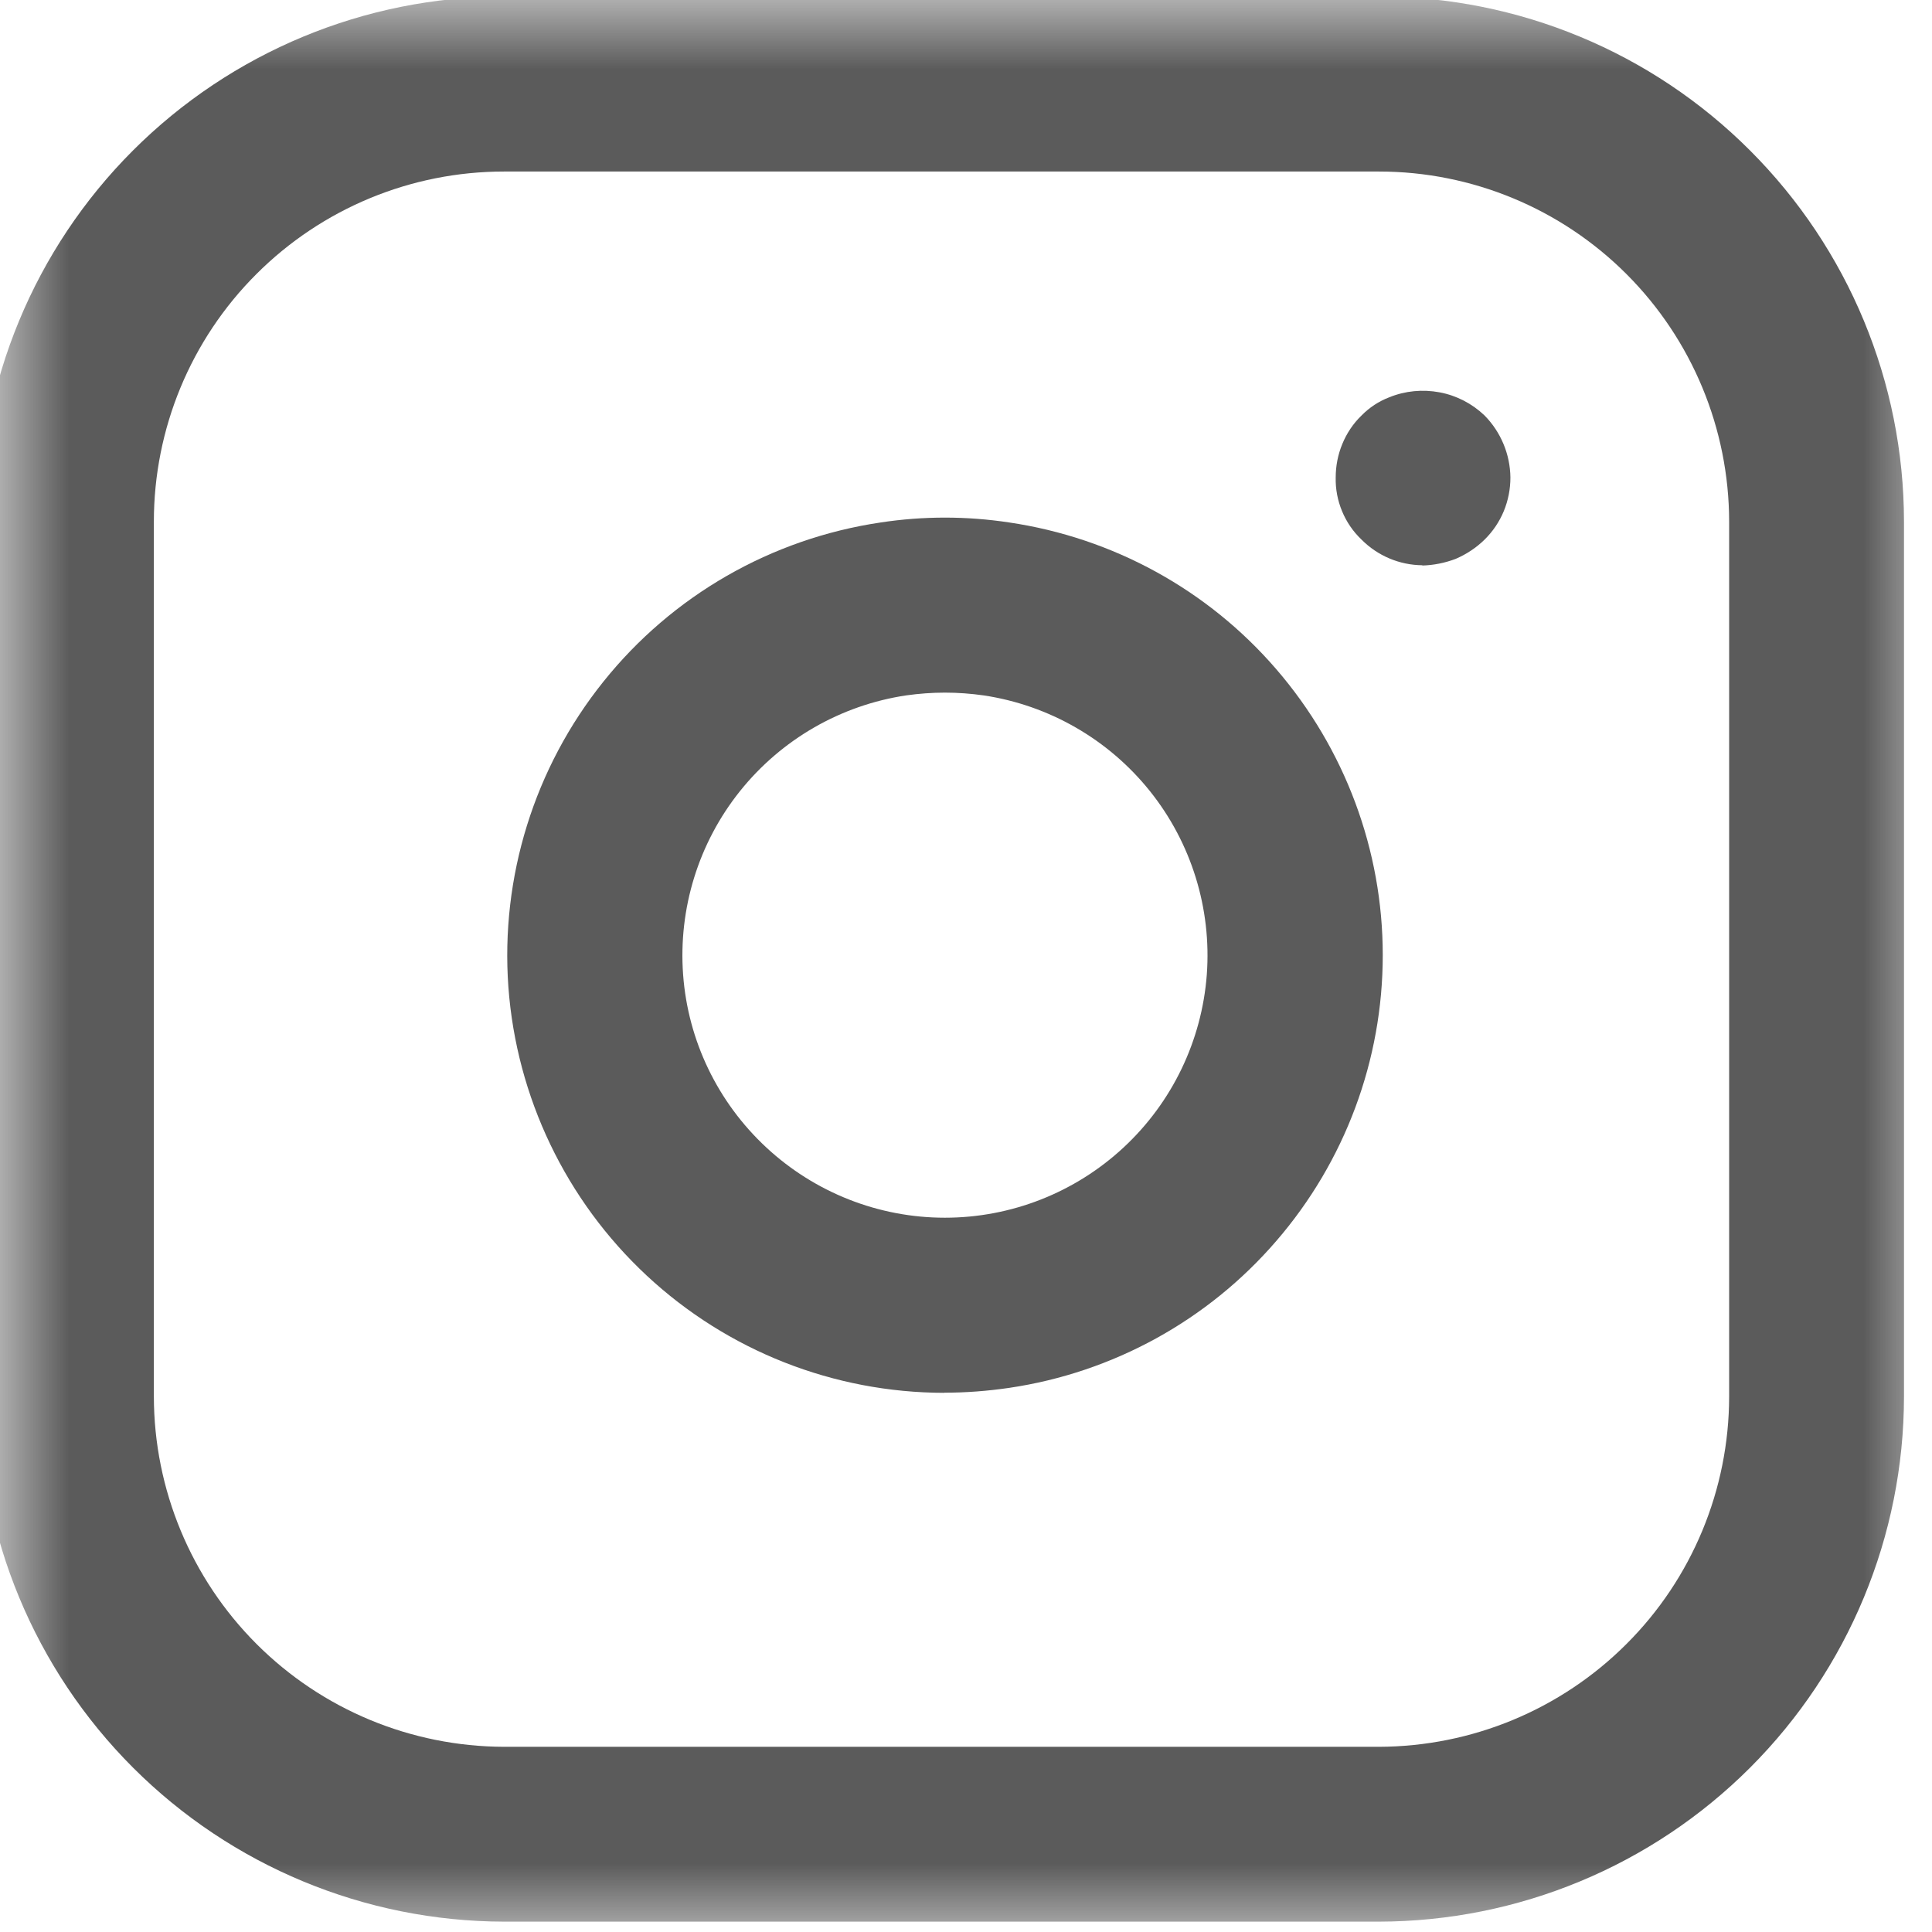 <svg width="14" height="14" viewBox="0 0 14 14" fill="none" xmlns="http://www.w3.org/2000/svg">
<g id="instagram 1" clip-path="url(#clip0_178_196)">
<g id="instagram">
<g id="Clip path group">
<mask id="mask0_178_196" style="mask-type:luminance" maskUnits="userSpaceOnUse" x="0" y="0" width="14" height="14">
<g id="clip-path">
<path id="Rectangle 192" d="M14 0H0V14H14V0Z" fill="white"/>
</g>
</mask>
<g mask="url(#mask0_178_196)">
<g id="Group 169">
<path id="Path 369" d="M9.993 13.925H3.652C2.644 13.923 1.677 13.522 0.964 12.809C0.251 12.096 -0.151 11.129 -0.152 10.121L-0.152 3.779C-0.151 2.771 0.25 1.804 0.963 1.091C1.676 0.378 2.643 -0.024 3.651 -0.025H9.993C11.002 -0.024 11.969 0.377 12.682 1.091C13.395 1.804 13.796 2.771 13.797 3.779V10.121C13.796 11.129 13.395 12.096 12.682 12.809C11.969 13.522 11.002 13.923 9.993 13.925ZM3.652 1.243C2.979 1.243 2.334 1.51 1.858 1.986C1.382 2.461 1.115 3.107 1.115 3.779V10.121C1.116 10.793 1.384 11.438 1.859 11.913C2.335 12.389 2.979 12.656 3.652 12.658H9.993C10.666 12.656 11.31 12.389 11.786 11.913C12.262 11.438 12.529 10.793 12.53 10.121V3.779C12.529 3.107 12.262 2.462 11.786 1.986C11.311 1.511 10.666 1.243 9.993 1.243H3.652Z" fill="#5B5B5B"/>
<path id="Path 370" d="M6.843 10.093C6.042 10.092 5.272 9.789 4.686 9.243C4.101 8.698 3.743 7.951 3.684 7.153C3.626 6.355 3.872 5.564 4.372 4.94C4.872 4.315 5.59 3.903 6.382 3.786C6.69 3.739 7.004 3.739 7.313 3.786C8.065 3.897 8.753 4.274 9.249 4.85C9.746 5.426 10.02 6.161 10.02 6.921C10.02 7.682 9.746 8.417 9.249 8.992C8.753 9.568 8.065 9.946 7.313 10.057C7.156 10.08 6.999 10.092 6.84 10.092M6.847 5.019C6.754 5.019 6.66 5.026 6.567 5.039C6.092 5.11 5.662 5.358 5.362 5.733C5.062 6.108 4.915 6.583 4.95 7.062C4.985 7.541 5.201 7.988 5.553 8.315C5.905 8.642 6.367 8.824 6.847 8.824C7.328 8.824 7.79 8.642 8.142 8.315C8.494 7.988 8.709 7.541 8.745 7.062C8.78 6.583 8.633 6.108 8.333 5.733C8.033 5.358 7.602 5.11 7.127 5.039C7.035 5.026 6.941 5.019 6.847 5.019Z" fill="#5B5B5B"/>
<path id="Path 371" d="M10.308 4.096C10.142 4.095 9.983 4.028 9.866 3.91C9.805 3.852 9.757 3.782 9.725 3.704C9.693 3.627 9.677 3.544 9.679 3.46C9.679 3.377 9.695 3.294 9.727 3.217C9.759 3.139 9.806 3.069 9.866 3.011C9.923 2.953 9.991 2.908 10.067 2.879C10.182 2.832 10.309 2.82 10.432 2.843C10.555 2.866 10.668 2.925 10.758 3.011C10.876 3.131 10.943 3.292 10.945 3.46C10.945 3.544 10.929 3.626 10.897 3.704C10.865 3.781 10.818 3.851 10.758 3.91C10.698 3.969 10.627 4.016 10.548 4.05C10.471 4.079 10.389 4.096 10.305 4.098" fill="#5B5B5B"/>
</g>
</g>
</g>
</g>
</g>
<defs>
<clipPath id="clip0_178_196">
<rect width="14" height="14" fill="white"/>
</clipPath>
</defs>
</svg>
